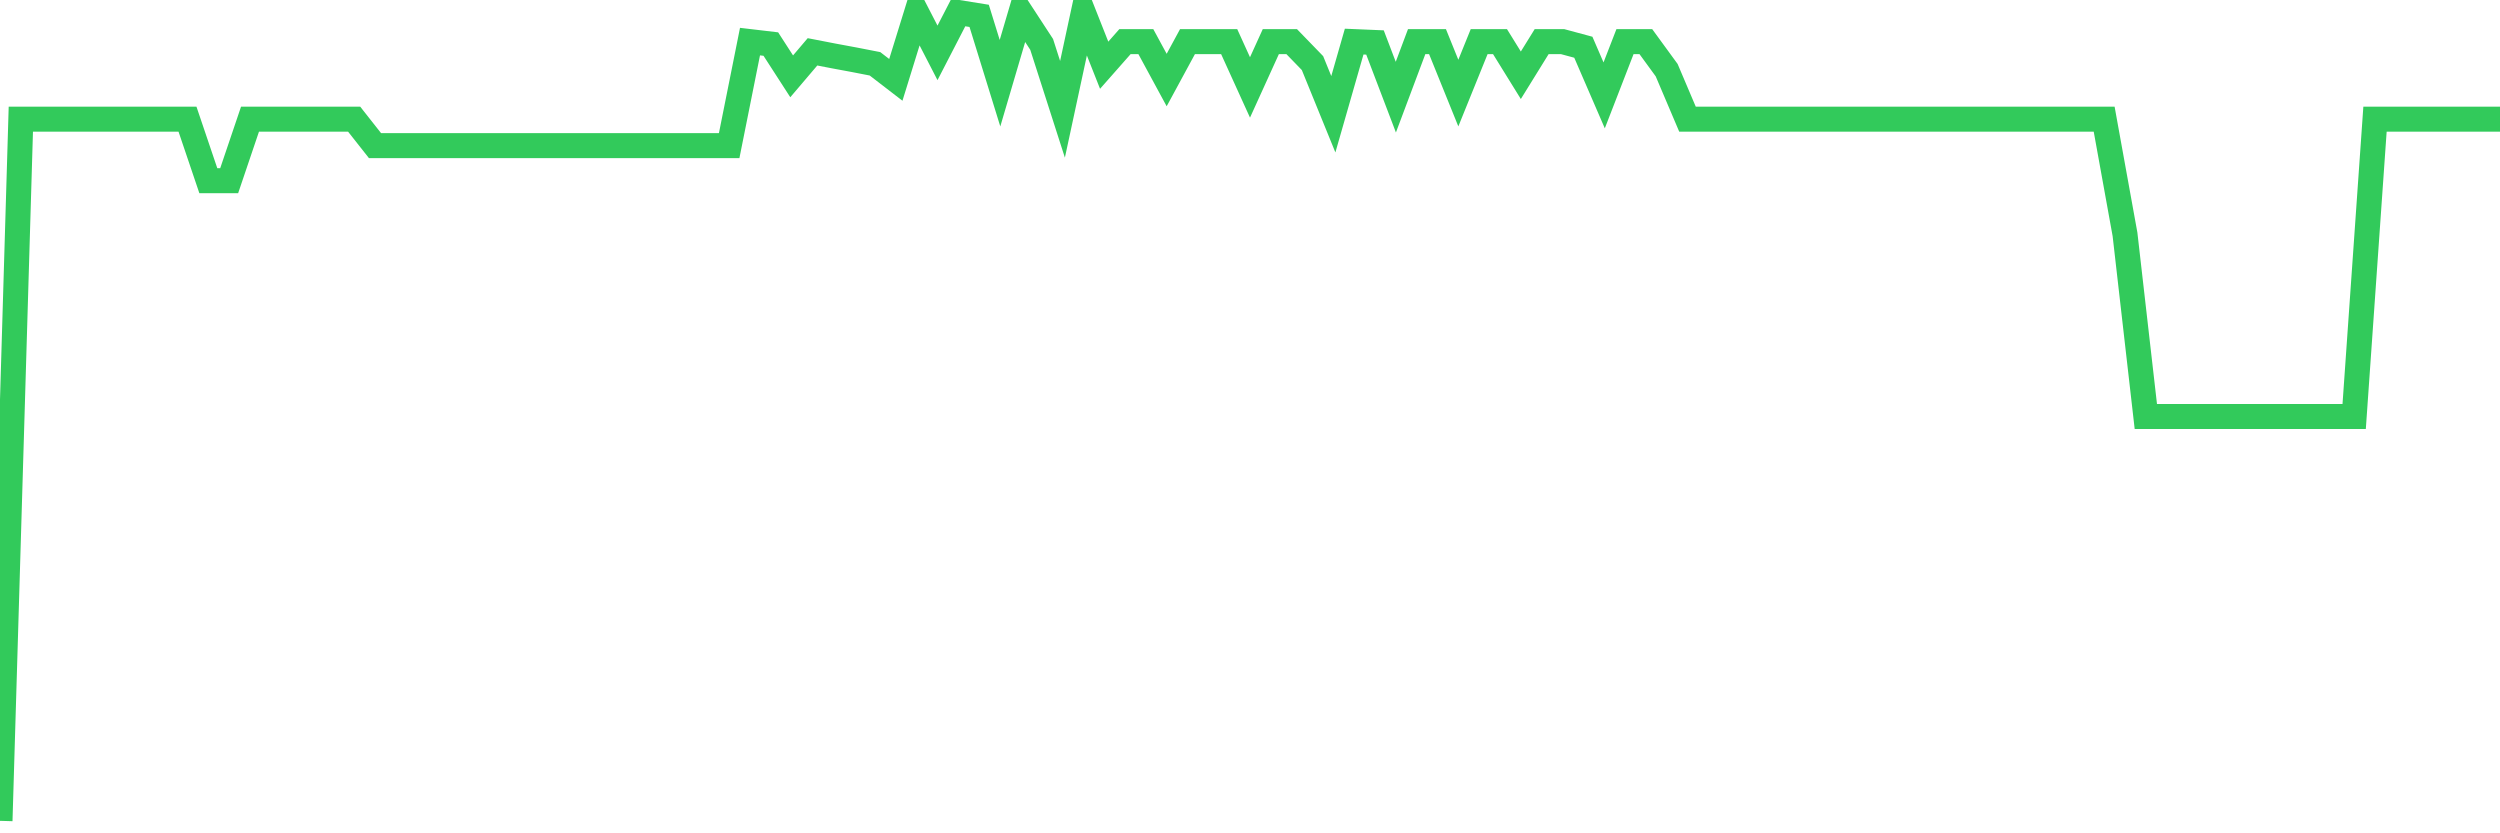 <svg
  xmlns="http://www.w3.org/2000/svg"
  xmlns:xlink="http://www.w3.org/1999/xlink"
  width="120"
  height="40"
  viewBox="0 0 120 40"
  preserveAspectRatio="none"
>
  <polyline
    points="0,39.4 1,5.721 2,5.721 3,5.721 4,5.721 5,5.721 6,5.721 7,5.721 8,5.721 9,5.721 10,8.675 11,8.675 12,5.721 13,5.721 14,5.721 15,5.721 16,5.721 17,5.721 18,6.99 19,6.99 20,6.99 21,6.99 22,6.99 23,6.99 24,6.99 25,6.99 26,6.99 27,6.99 28,6.99 29,6.99 30,6.99 31,6.99 32,6.99 33,6.99 34,6.99 35,6.99 36,1.997 37,2.115 38,3.664 39,2.488 40,2.682 41,2.868 42,3.063 43,3.833 44,0.6 45,2.538 46,0.6 47,0.761 48,3.994 49,0.6 50,2.132 51,5.247 52,0.6 53,3.131 54,1.997 55,1.997 56,3.842 57,1.997 58,1.997 59,1.997 60,4.197 61,1.997 62,1.997 63,3.029 64,5.484 65,1.997 66,2.039 67,4.663 68,1.997 69,1.997 70,4.468 71,1.997 72,1.997 73,3.613 74,1.997 75,1.997 76,2.267 77,4.578 78,1.997 79,1.997 80,3.368 81,5.721 82,5.721 83,5.721 84,5.721 85,5.721 86,5.721 87,5.721 88,5.721 89,5.721 90,5.721 91,5.721 92,5.721 93,5.721 94,5.721 95,5.721 96,5.721 97,5.721 98,5.721 99,5.721 100,5.721 101,5.721 102,11.248 103,19.992 104,19.992 105,19.992 106,19.992 107,19.992 108,19.992 109,19.992 110,19.992 111,19.992 112,19.992 113,19.992 114,5.721 115,5.721 116,5.721 117,5.721 118,5.721 119,5.721 120,5.721"
    fill="none"
    stroke="#32ca5b"
    stroke-width="1.2"
  >
  </polyline>
</svg>